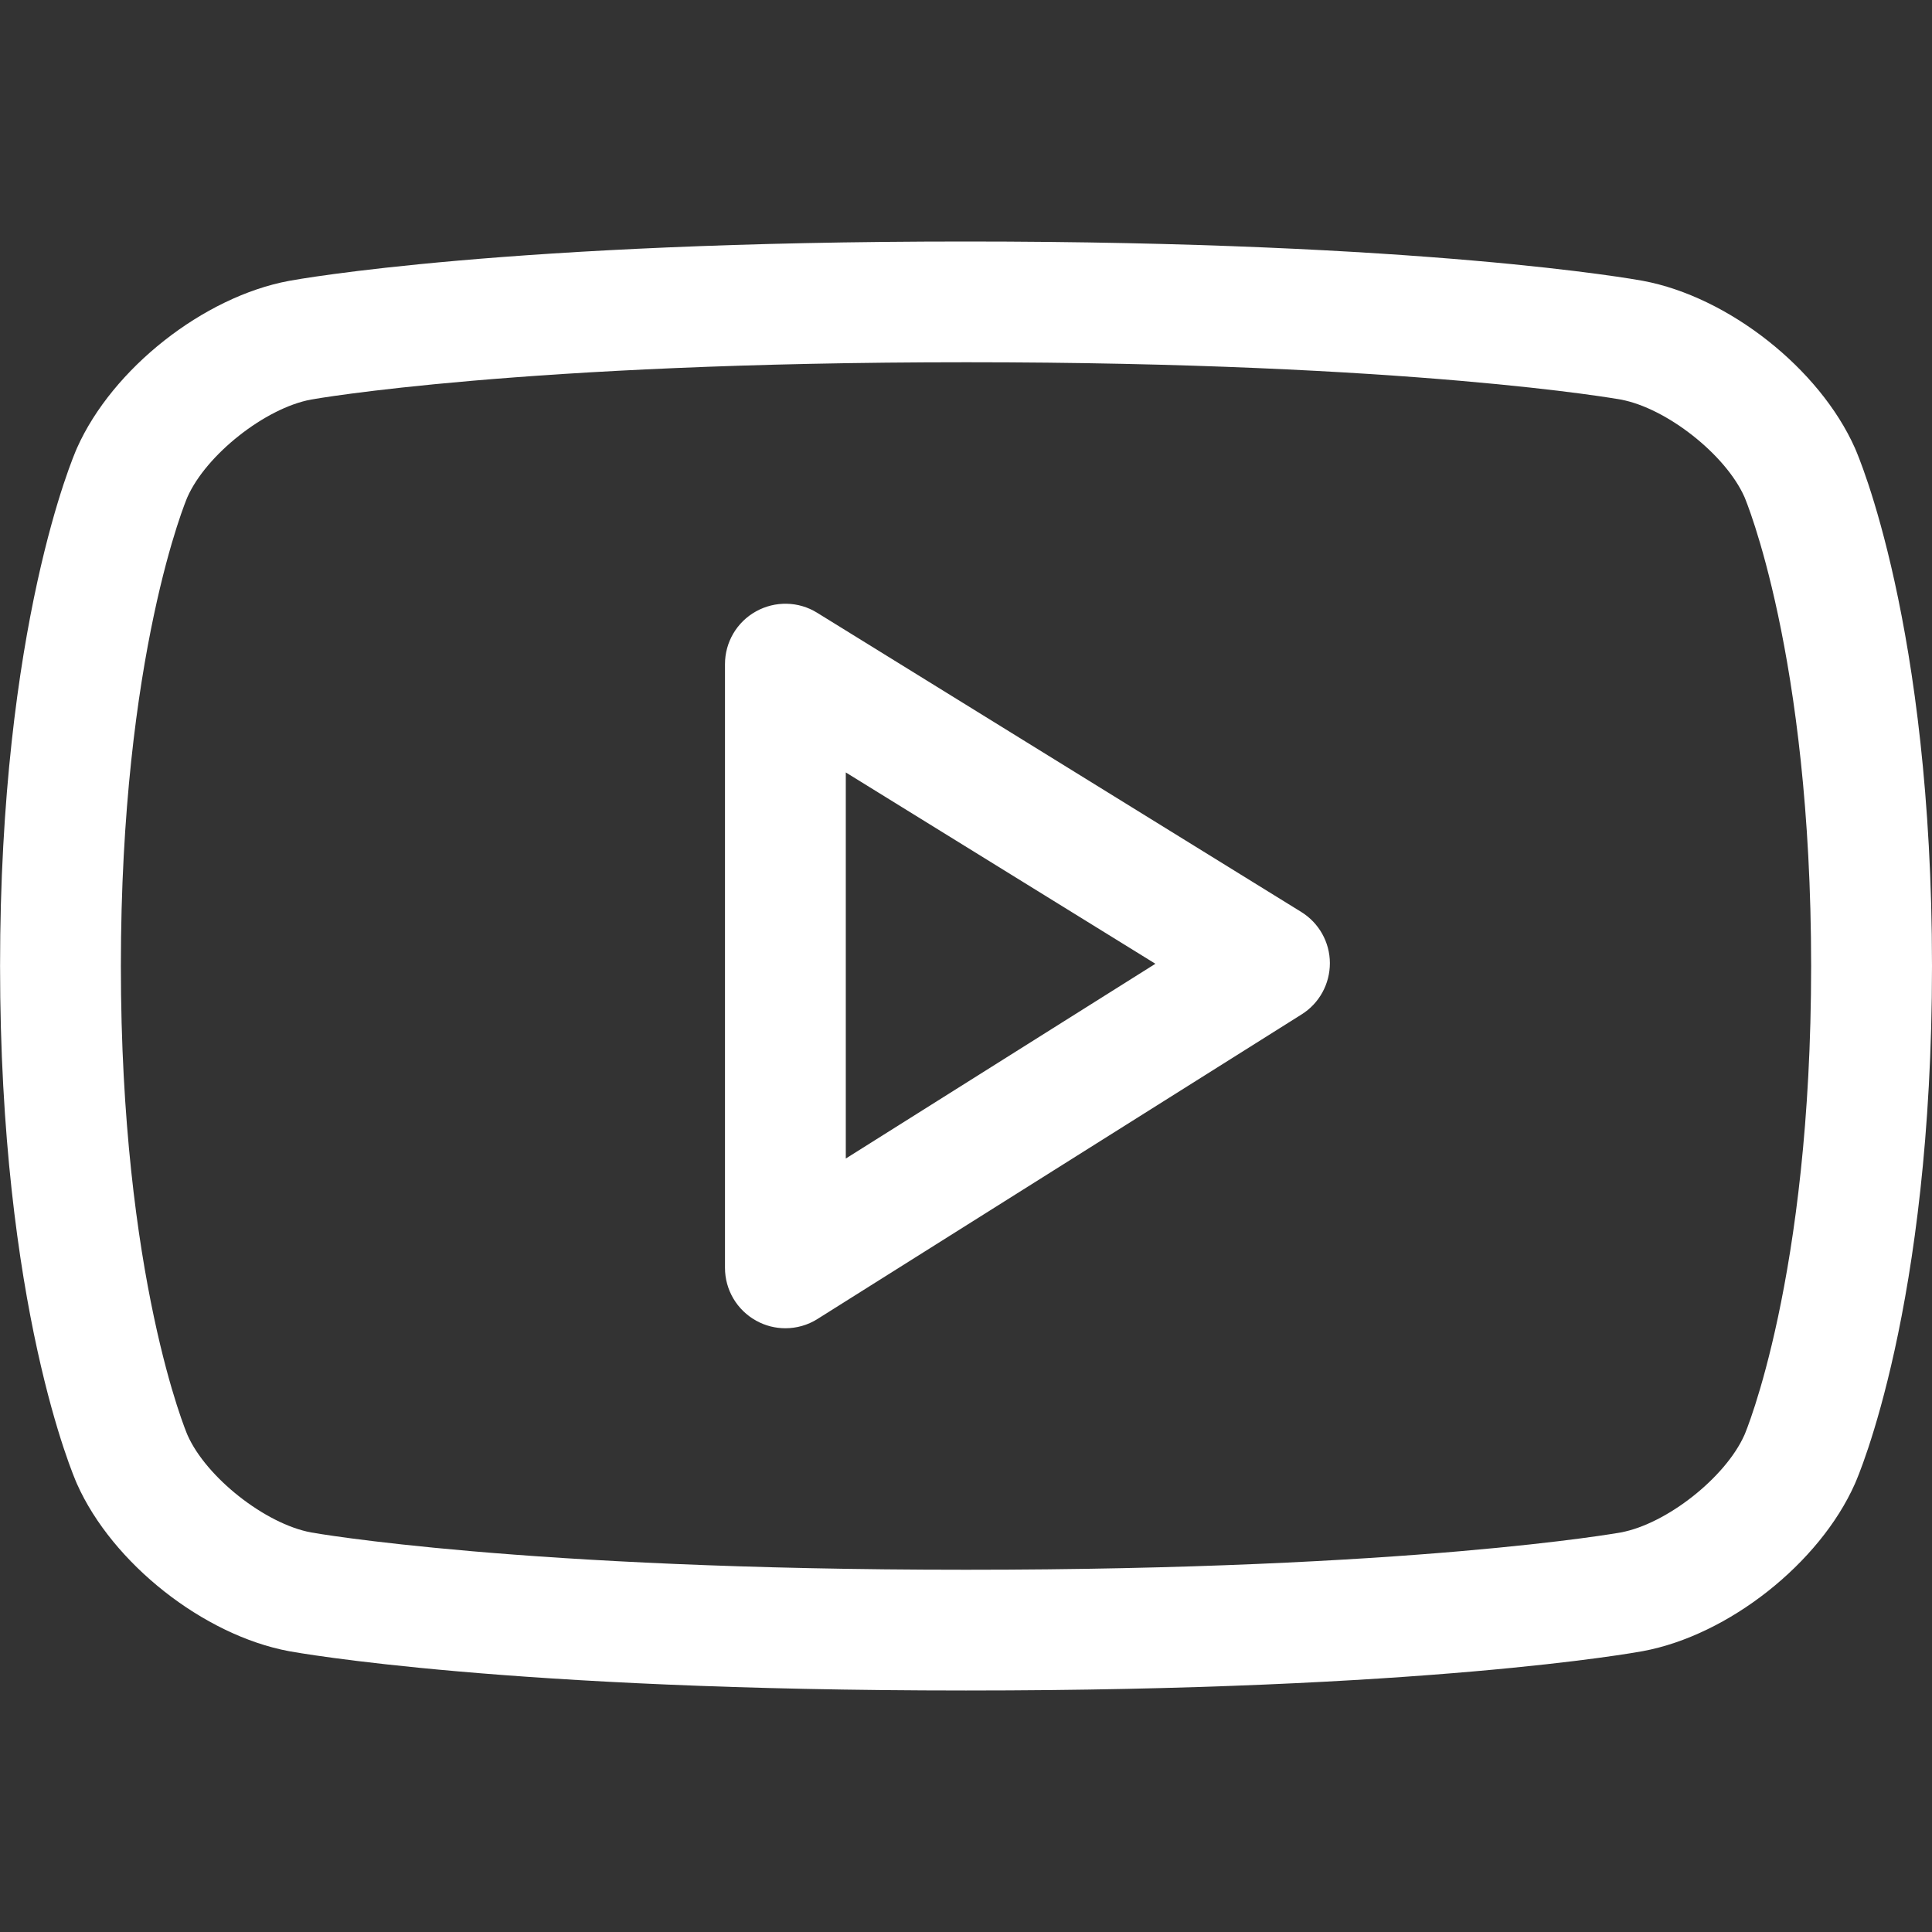 <svg width="800" height="800" viewBox="0 0 800 800" fill="none" xmlns="http://www.w3.org/2000/svg">
<rect x="0" y="0" width="800" height="800" fill="#333333" stroke="none"/>
<g clip-path="url(#clip0_7_15)">
<path d="M768.05 614.475C753.425 647.35 715.7 677.125 680.275 683.7C676.65 684.375 590.075 700 400.25 700H399.75C209.95 700 123.3 684.375 119.7 683.725C84.275 677.125 46.525 647.35 31.875 614.45C30.575 611.525 0.025 541.175 0.025 400C0.025 258.825 30.575 188.45 31.875 185.525C46.525 152.625 84.275 122.875 119.7 116.3C123.3 115.625 209.95 100 399.75 100C590.075 100 676.65 115.625 680.25 116.275C715.7 122.875 753.425 152.625 768.075 185.5C769.375 188.45 800 258.825 800 400C800 541.175 769.375 611.525 768.05 614.475ZM722.325 205.75C714.525 188.225 690.075 168.975 671.125 165.45C670.325 165.3 584.65 150 400.25 150C215.375 150 129.625 165.3 128.8 165.45C109.85 168.975 85.425 188.225 77.6 205.85C77.35 206.375 50.05 270.725 50.05 400C50.05 529.25 77.35 593.6 77.65 594.25C85.425 611.775 109.85 631.025 128.825 634.55C129.625 634.7 215.375 650 399.75 650H400.25C584.65 650 670.325 634.7 671.15 634.55C690.1 631.025 714.525 611.775 722.35 594.15C722.6 593.6 749.95 529.25 749.95 400C749.95 270.75 722.6 206.375 722.325 205.75ZM338.525 546.15C334.475 548.725 329.825 550 325.2 550C321.05 550 316.9 548.975 313.125 546.875C305.15 542.475 300.2 534.1 300.2 525V275C300.2 265.925 305.1 257.575 313.025 253.175C320.95 248.75 330.675 248.95 338.35 253.725L538.825 377.625C546.15 382.15 550.65 390.15 550.675 398.775C550.7 407.4 546.3 415.45 539 420.025L338.525 546.15ZM350.225 319.85V479.725L478.425 399.075L350.225 319.85Z" fill="white"/>
</g>
<defs>
<clipPath id="clip0_7_15">
<rect width="800" height="800" fill="white"/>
</clipPath>
</defs>
</svg>
